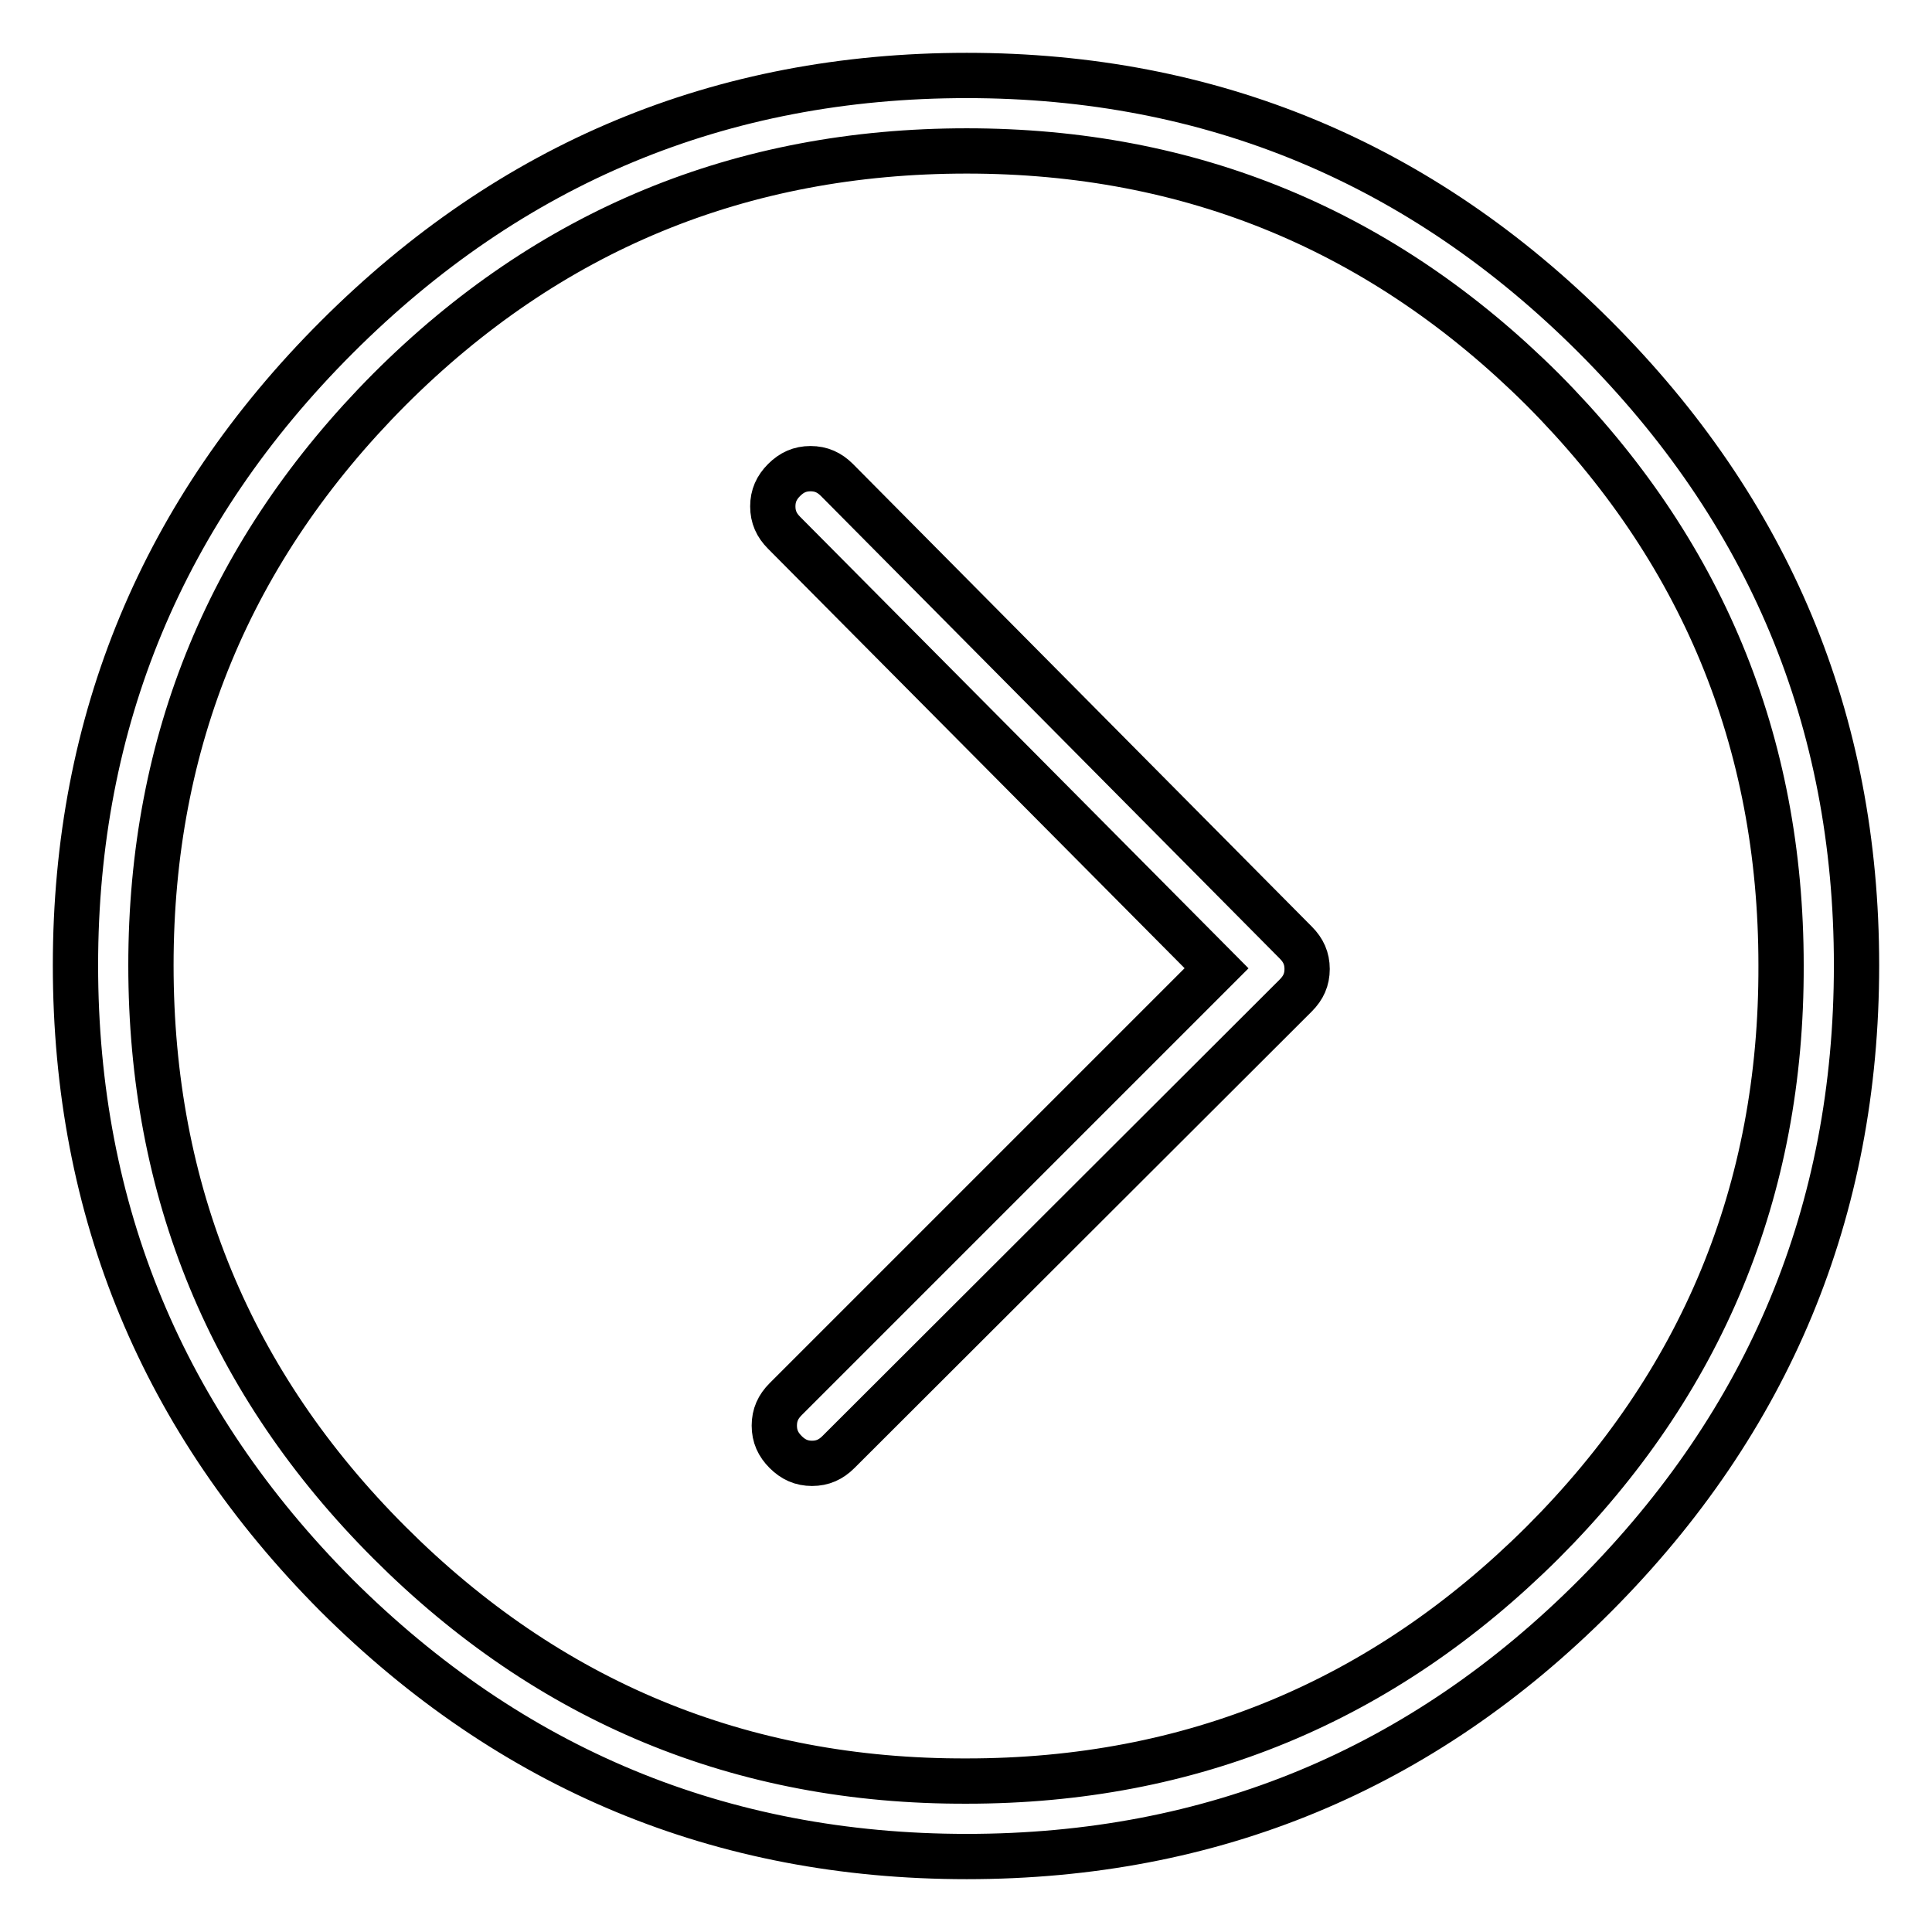 <?xml version="1.0" encoding="utf-8"?>
<!-- Svg Vector Icons : http://www.onlinewebfonts.com/icon -->
<!DOCTYPE svg PUBLIC "-//W3C//DTD SVG 1.1//EN" "http://www.w3.org/Graphics/SVG/1.1/DTD/svg11.dtd">
<svg version="1.1" xmlns="http://www.w3.org/2000/svg" xmlns:xlink="http://www.w3.org/1999/xlink" x="0px" y="0px" viewBox="0 0 256 256" enable-background="new 0 0 256 256" xml:space="preserve">
<g><g><path stroke-width="6" fill-opacity="0" stroke="#000000"  d="M103.9,70.6c-1-1-1.5-2.1-1.5-3.5c0-1.4,0.5-2.5,1.5-3.5c1-1,2.1-1.5,3.5-1.5c1.4,0,2.5,0.5,3.5,1.5l60.8,61.3c1,1,1.5,2.1,1.5,3.5c0,1.4-0.5,2.5-1.5,3.5l-60.6,60.5c-1,1-2.1,1.5-3.5,1.5c-1.4,0-2.5-0.5-3.5-1.5c-1-1-1.5-2.1-1.5-3.5s0.5-2.5,1.5-3.5l57.1-57.1L103.9,70.6z M204.4,51.6C183.2,30.5,157.8,20,128.1,20c-29.9,0-55.4,10.5-76.5,31.6C30.5,72.8,20,98.2,20,127.9c0,29.9,10.5,55.4,31.6,76.5c21.1,21.1,46.6,31.7,76.5,31.6c29.7,0,55.1-10.5,76.3-31.6c21.1-21.1,31.7-46.6,31.6-76.5C236,98.2,225.5,72.8,204.4,51.6z M128.1,10c32.4,0,60.2,11.6,83.2,34.6c23.1,23.1,34.7,50.8,34.7,83.3c0,32.6-11.6,60.4-34.6,83.5S160.6,246,128.1,246c-32.6,0-60.4-11.6-83.5-34.6C21.6,188.3,10,160.5,10,127.9c0-32.4,11.6-60.2,34.6-83.2C67.7,21.6,95.5,10,128.1,10z"/></g></g>
</svg>